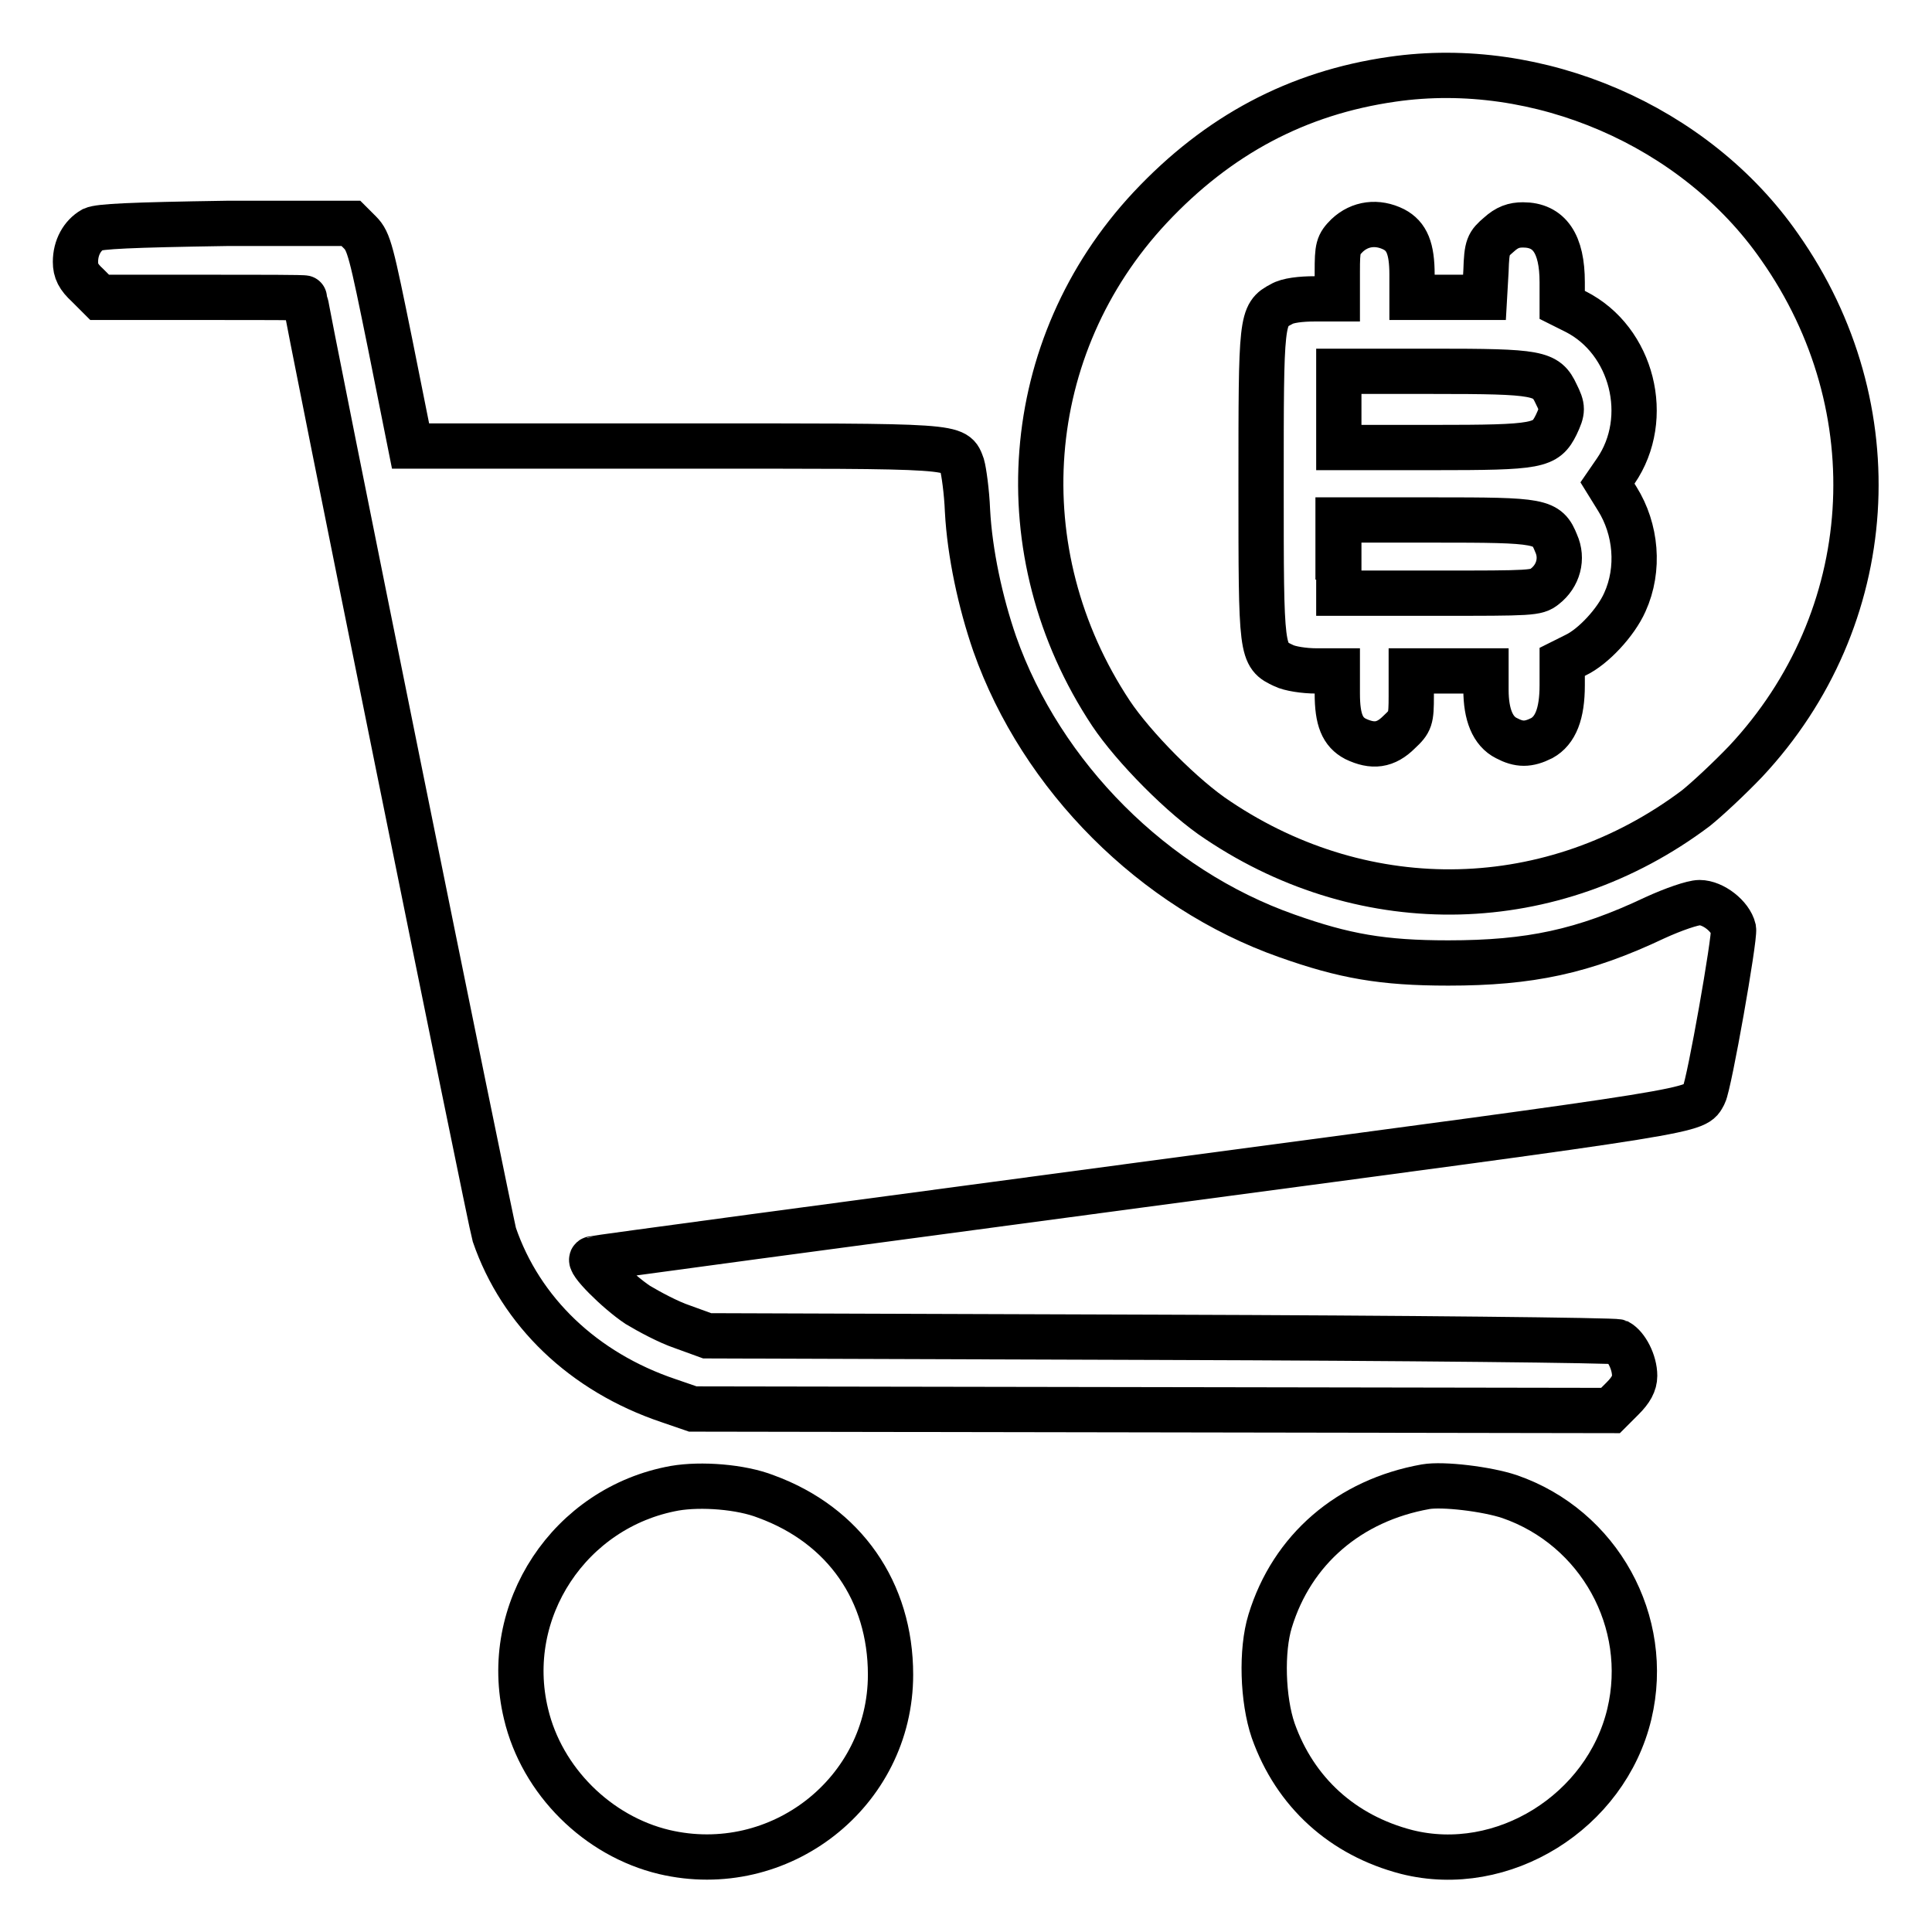 <?xml version="1.0" encoding="utf-8"?>
<!-- Svg Vector Icons : http://www.onlinewebfonts.com/icon -->
<!DOCTYPE svg PUBLIC "-//W3C//DTD SVG 1.1//EN" "http://www.w3.org/Graphics/SVG/1.1/DTD/svg11.dtd">
<svg version="1.1" xmlns="http://www.w3.org/2000/svg" xmlns:xlink="http://www.w3.org/1999/xlink" x="0px" y="0px" viewBox="0 0 256 256" enable-background="new 0 0 256 256" xml:space="preserve">
<g><g><g><path stroke-width="6" fill-opacity="0" stroke="#000000"  d="M184.5,10.5c-12.6,1.8-23.1,7.4-32.1,17c-17.2,18.4-19.3,45.7-5.2,67c3,4.5,9.6,11.2,14.2,14.2c19.7,13.2,44.4,12.6,63.3-1.6c1.5-1.2,4.5-4,6.6-6.2c17.7-18.9,19.5-46.9,4.5-68.2C224.6,16.6,203.8,7.7,184.5,10.5z M184.7,30.4c1.7,0.9,2.4,2.5,2.4,6v3h4.8h4.8l0.2-3.5c0.1-3.3,0.3-3.6,1.7-4.8c1.1-1,2-1.3,3.2-1.3c3.5,0,5.2,2.5,5.2,7.6v3l1.8,0.9c7.5,3.8,10.1,14.1,5.3,21.1L213,64l1.3,2.1c2.5,4,3,9.3,1,13.7c-1.2,2.7-4.2,5.9-6.5,7l-1.8,0.9v3.1c0,3.8-0.9,6-2.7,7c-1.8,0.9-3,0.9-4.7,0c-1.8-0.9-2.7-3.1-2.7-6.4v-2.5h-4.8H187v3.3c0,3.1-0.1,3.4-1.6,4.8c-1.8,1.8-3.5,2-5.8,0.9c-1.7-0.9-2.4-2.5-2.4-6v-3h-2.8c-1.6,0-3.5-0.3-4.3-0.7c-3-1.4-3-1.5-3-23.9c0-22.1,0-22.6,2.7-24c0.8-0.5,2.6-0.7,4.4-0.7h3V36c0-3.2,0.1-3.6,1.3-4.8C180.2,29.6,182.5,29.3,184.7,30.4z"/><path stroke-width="6" fill-opacity="0" stroke="#000000"  d="M177.4,54.2v5.1h12.5c14,0,14.9-0.2,16.3-3c0.9-1.9,0.9-2.3,0-4.1c-1.3-2.8-2.3-3-16.3-3h-12.5V54.2L177.4,54.2z"/><path stroke-width="6" fill-opacity="0" stroke="#000000"  d="M177.4,73.8v4.8h13.1c12.4,0,13.1,0,14.2-0.9c1.8-1.4,2.4-3.7,1.5-5.7c-1.2-3-1.9-3.1-16.2-3.1h-12.7V73.8L177.4,73.8z"/><path stroke-width="6" fill-opacity="0" stroke="#000000"  d="M12.3,30.4c-1.4,0.8-2.3,2.4-2.3,4.3c0,1.2,0.4,2,1.6,3.1l1.6,1.6h13.6c7.5,0,13.6,0,13.6,0.1c0,1.1,24.6,122.5,25.1,124.1c3.5,10.2,11.8,18.2,23.1,22l3.2,1.1l60.8,0.1l60.8,0.1l1.6-1.6c1.1-1.1,1.6-2,1.6-3c0-1.8-1.1-3.9-2.2-4.5c-0.5-0.2-27.8-0.5-60.8-0.6l-59.9-0.2l-3.3-1.2c-1.8-0.6-4.4-2-5.9-2.9c-2.7-1.8-6.8-5.9-6-6.1c0.2-0.1,33-4.5,72.7-9.8c75.8-10.1,73.3-9.7,74.6-12c0.7-1.4,4.1-20.7,3.9-21.9c-0.4-1.7-2.7-3.5-4.5-3.5c-0.9,0-3.5,0.9-5.9,2c-9.5,4.5-16.6,6-27.4,6c-8.7,0-13.8-0.9-21.4-3.6c-17.6-6.2-32.5-21.1-38.7-38.7c-1.9-5.5-3.3-12-3.6-17.6c-0.1-2.6-0.5-5.3-0.7-6c-1-2.7,0.1-2.6-38.1-2.6h-35l-2.7-13.5c-2.5-12.3-2.8-13.6-4-14.8l-1.2-1.2H30C17.1,29.8,13.2,30,12.3,30.4z"/><path stroke-width="6" fill-opacity="0" stroke="#000000"  d="M89.4,197.2c-13.9,2.5-23,16.2-19.7,29.9c2.1,8.9,9.5,16.2,18.3,18.3c15.3,3.6,30-7.9,30-23.5c0-11-6.1-19.8-16.5-23.6C98.2,197,92.9,196.6,89.4,197.2z"/><path stroke-width="6" fill-opacity="0" stroke="#000000"  d="M188.9,197c-10.1,1.8-17.7,8.3-20.6,17.8c-1.2,3.9-1,10.4,0.4,14.5c2.9,8.2,9.2,13.9,17.7,16.1c12.7,3.2,26.4-5.3,29.5-18.3c2.9-12.2-4-24.7-15.9-28.8C197,197.3,191.2,196.6,188.9,197z"/></g></g></g>
</svg>